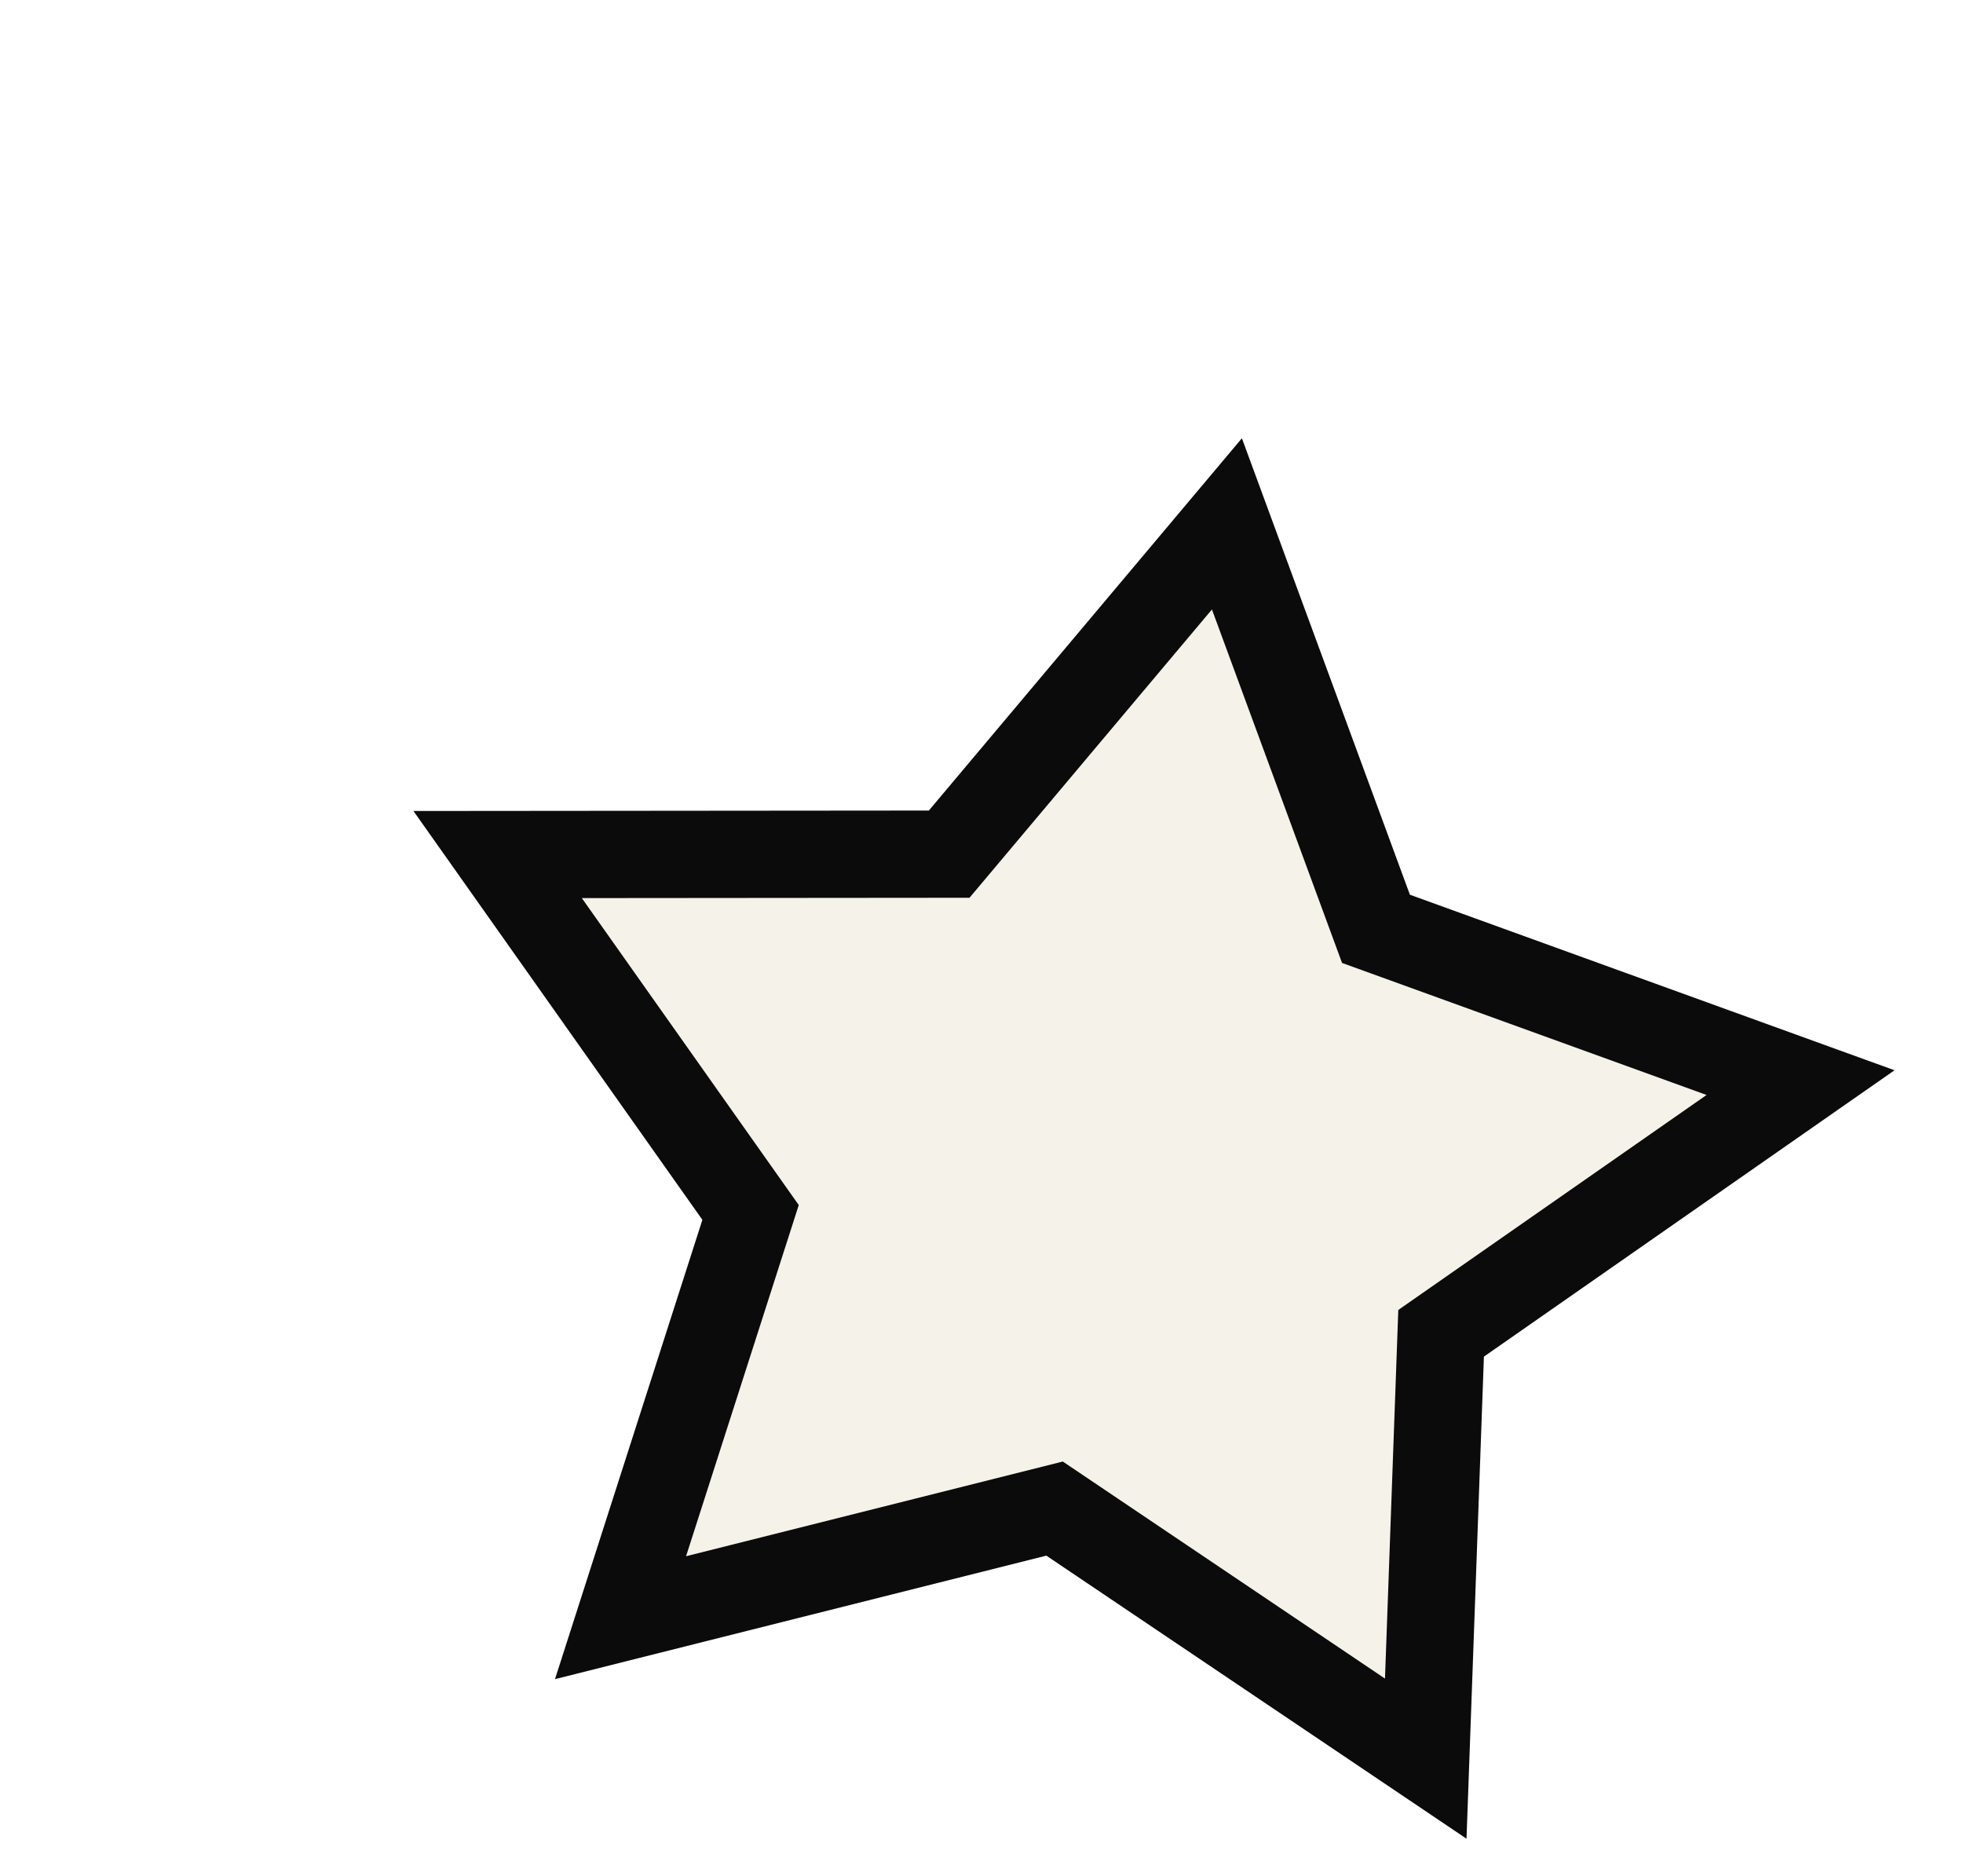 <svg width="45" height="43" viewBox="0 0 45 43" fill="none" xmlns="http://www.w3.org/2000/svg">
<g filter="url(#filter0_dd_1490_8470)">
<path d="M18.867 2.749L22.284 12.032L32.017 15.557L23.777 21.303L23.425 31.053L14.916 25.321L4.966 27.822L7.947 18.533L2.149 10.329L12.5 10.32L18.867 2.749Z" fill="#F5F2E9"/>
<path d="M18.867 2.749L22.284 12.032L32.017 15.557L23.777 21.303L23.425 31.053L14.916 25.321L4.966 27.822L7.947 18.533L2.149 10.329L12.5 10.32L18.867 2.749Z" stroke="#0B0B0B" stroke-width="2"/>
</g>
<defs>
<filter id="filter0_dd_1490_8470" x="0.219" y="0.787" width="43.952" height="42.102" filterUnits="userSpaceOnUse" color-interpolation-filters="sRGB">
<feFlood flood-opacity="0" result="BackgroundImageFix"/>
<feColorMatrix in="SourceAlpha" type="matrix" values="0 0 0 0 0 0 0 0 0 0 0 0 0 0 0 0 0 0 127 0" result="hardAlpha"/>
<feOffset dx="6" dy="6"/>
<feGaussianBlur stdDeviation="2"/>
<feComposite in2="hardAlpha" operator="out"/>
<feColorMatrix type="matrix" values="0 0 0 0 0 0 0 0 0 0 0 0 0 0 0 0 0 0 0.25 0"/>
<feBlend mode="normal" in2="BackgroundImageFix" result="effect1_dropShadow_1490_8470"/>
<feColorMatrix in="SourceAlpha" type="matrix" values="0 0 0 0 0 0 0 0 0 0 0 0 0 0 0 0 0 0 127 0" result="hardAlpha"/>
<feOffset dx="3.259" dy="3.259"/>
<feComposite in2="hardAlpha" operator="out"/>
<feColorMatrix type="matrix" values="0 0 0 0 0 0 0 0 0 0 0 0 0 0 0 0 0 0 1 0"/>
<feBlend mode="normal" in2="effect1_dropShadow_1490_8470" result="effect2_dropShadow_1490_8470"/>
<feBlend mode="normal" in="SourceGraphic" in2="effect2_dropShadow_1490_8470" result="shape"/>
</filter>
</defs>
</svg>

